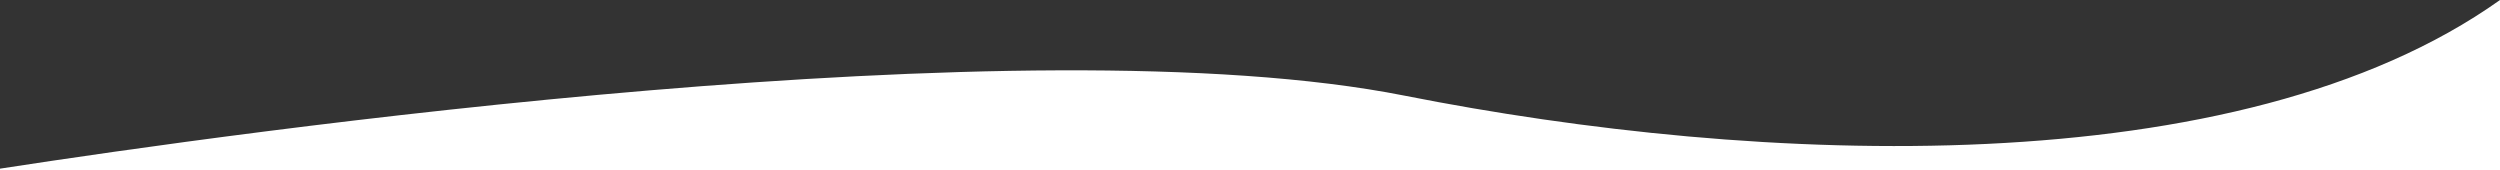<?xml version="1.0" encoding="utf-8"?>
<!-- Generator: Adobe Illustrator 16.0.0, SVG Export Plug-In . SVG Version: 6.00 Build 0)  -->
<!DOCTYPE svg PUBLIC "-//W3C//DTD SVG 1.1//EN" "http://www.w3.org/Graphics/SVG/1.1/DTD/svg11.dtd">
<svg version="1.1" id="Ebene_1" xmlns="http://www.w3.org/2000/svg" xmlns:xlink="http://www.w3.org/1999/xlink" x="0px" y="0px"
	 width="1600px" height="109px" viewBox="0 0 1600 109" enable-background="new 0 0 1600 109" xml:space="preserve">
<rect x="0" y="0" width="1600" height="109" fill="#333333" stroke="none"/>
<path fill="#FFFFFF" d="M898.938,61.225C657.089,13.341,152.338,84.46,0,107.939V109h1600V0
	C1432.323,119.202,1125.204,106.023,898.938,61.225z"/>
</svg>
